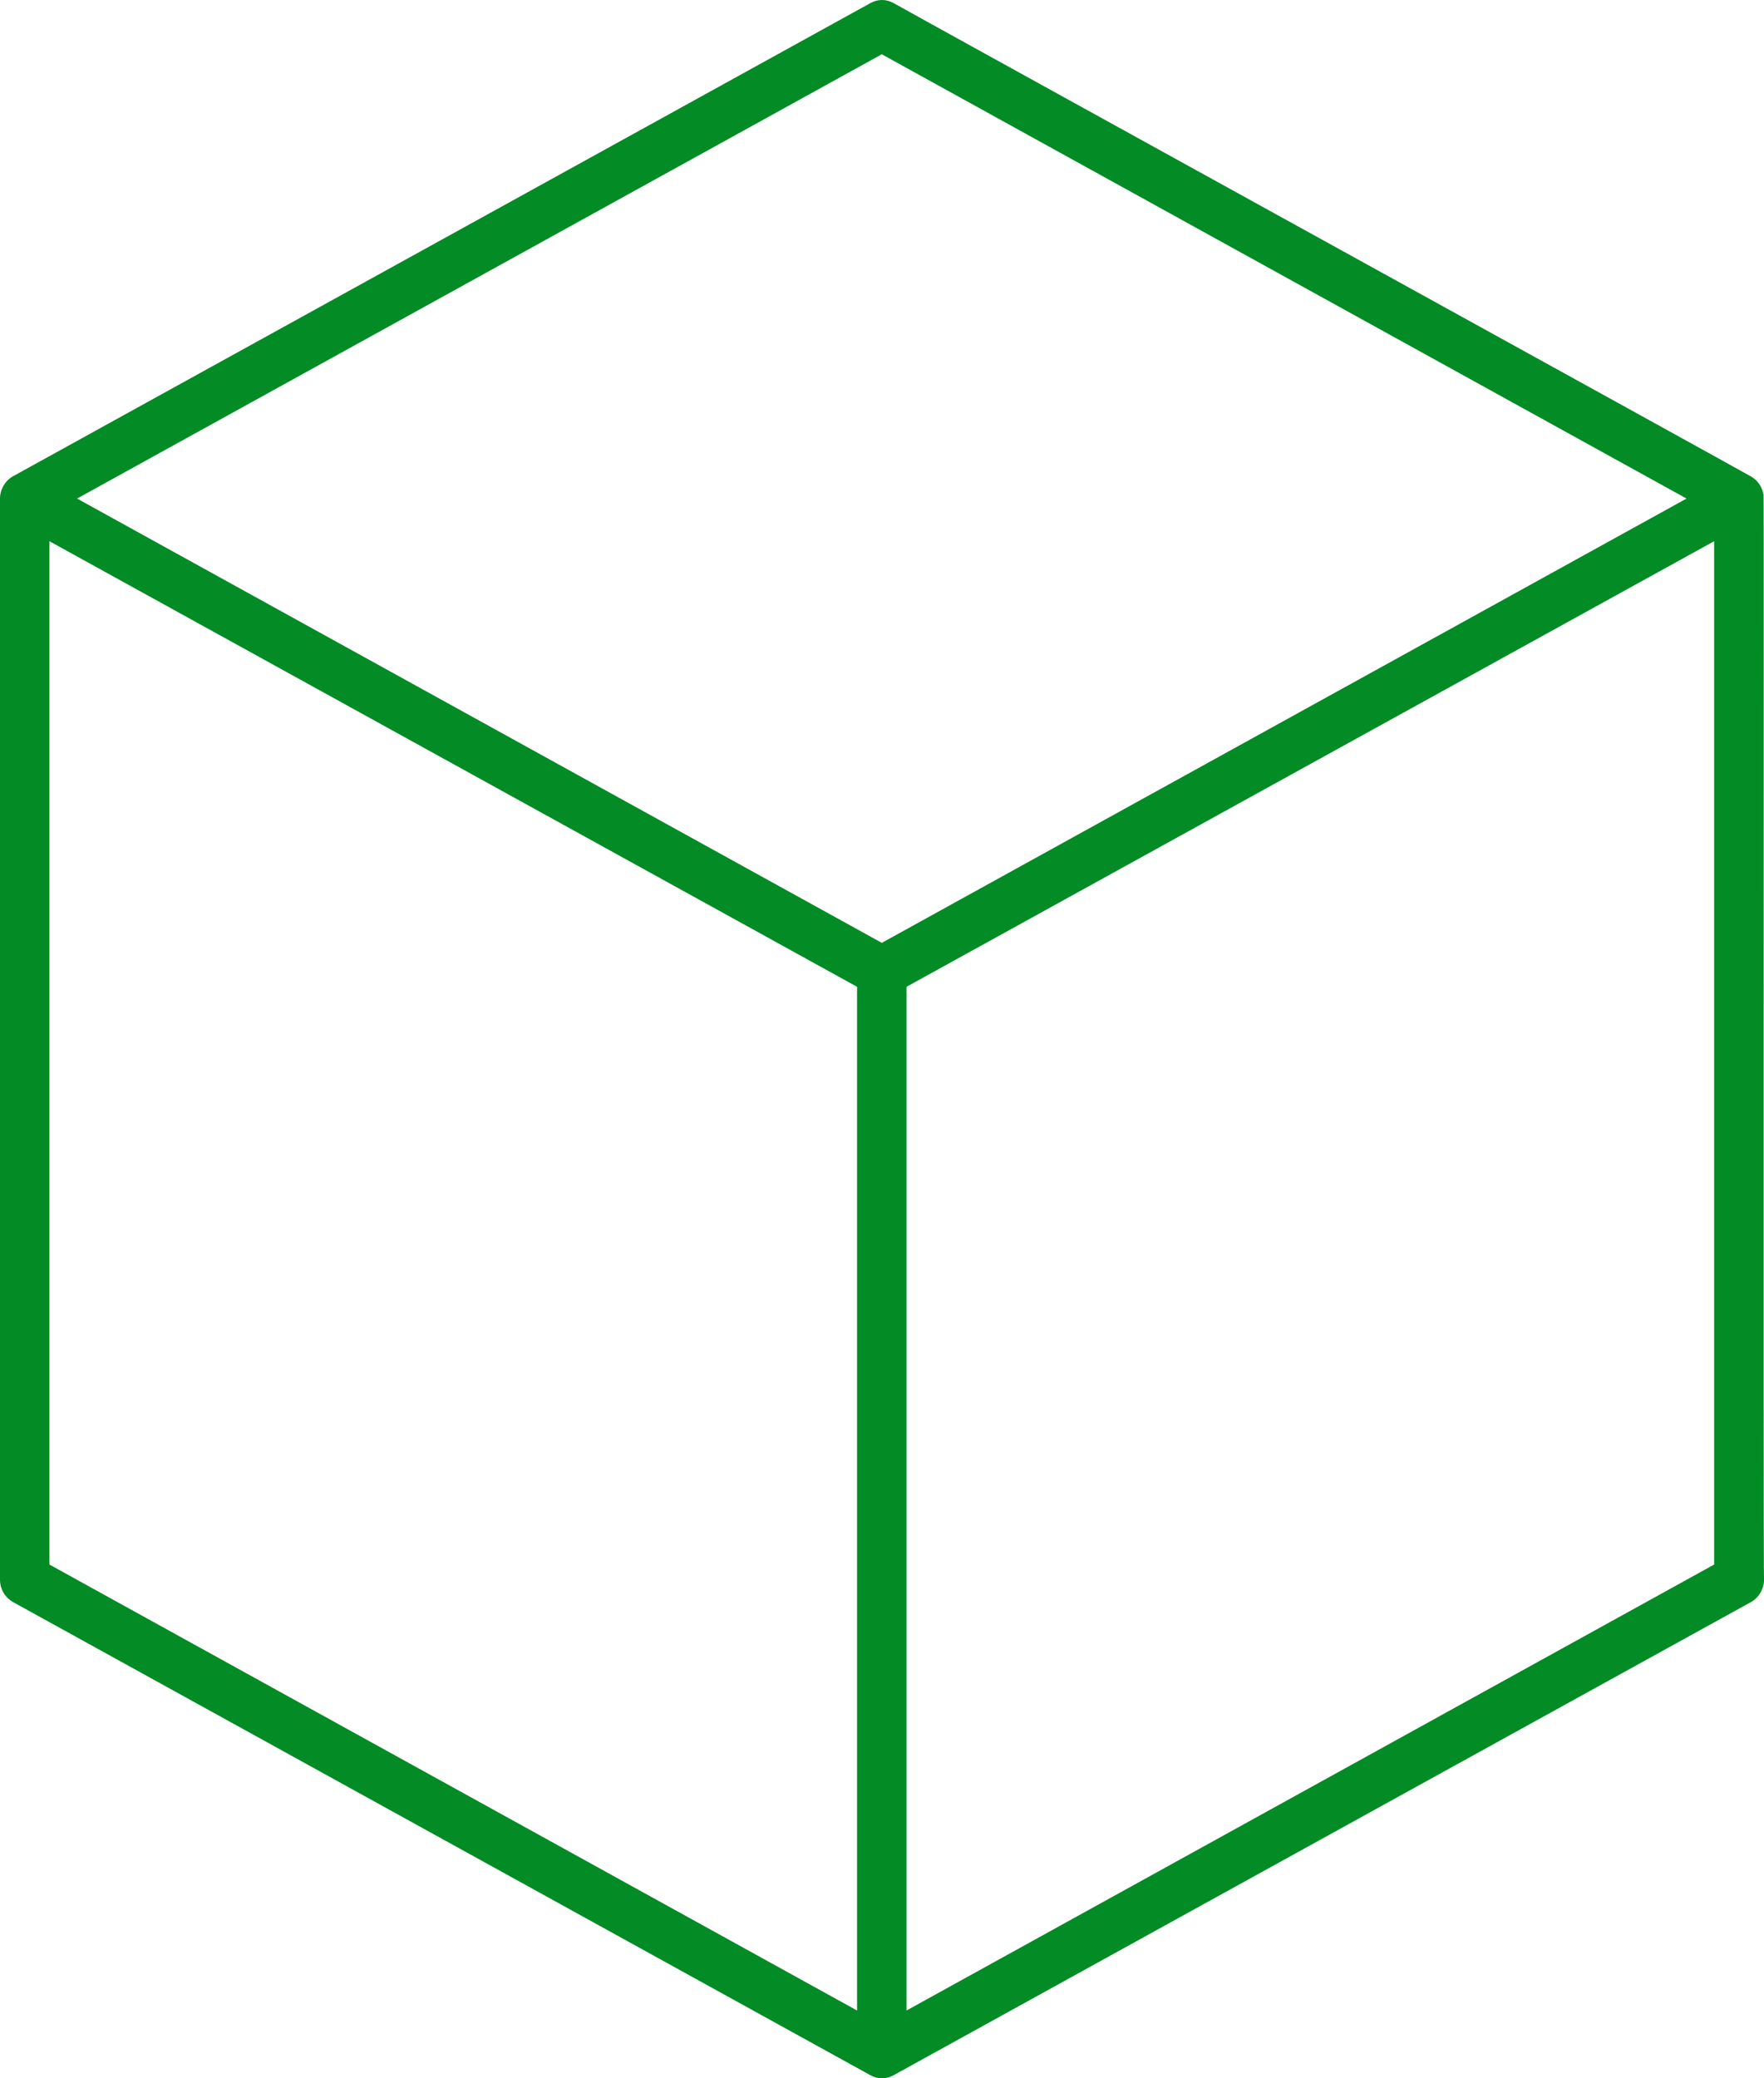 <svg width="45" height="53" viewBox="0 0 45 53" fill="none" xmlns="http://www.w3.org/2000/svg">
<path d="M44.989 12.628C44.958 12.423 44.842 12.251 44.674 12.154C44.674 12.143 22.8 0.092 22.8 0.081C22.61 -0.027 22.39 -0.027 22.2 0.081L0.336 12.143C0.137 12.251 0 12.477 0 12.714V40.286C0 40.523 0.126 40.738 0.336 40.857L22.2 52.919C22.39 53.027 22.61 53.027 22.8 52.919L44.664 40.857C44.863 40.749 45 40.523 45 40.286C44.979 40.2 45 12.703 44.989 12.628ZM22.495 1.384L43.024 12.714L22.495 24.044L1.966 12.714L22.495 1.384ZM1.261 13.802L21.864 25.165V51.271L1.261 39.898V13.802ZM43.728 39.898L23.125 51.271V25.165L43.728 13.802V39.898Z" fill="#038B25"/>
</svg>
